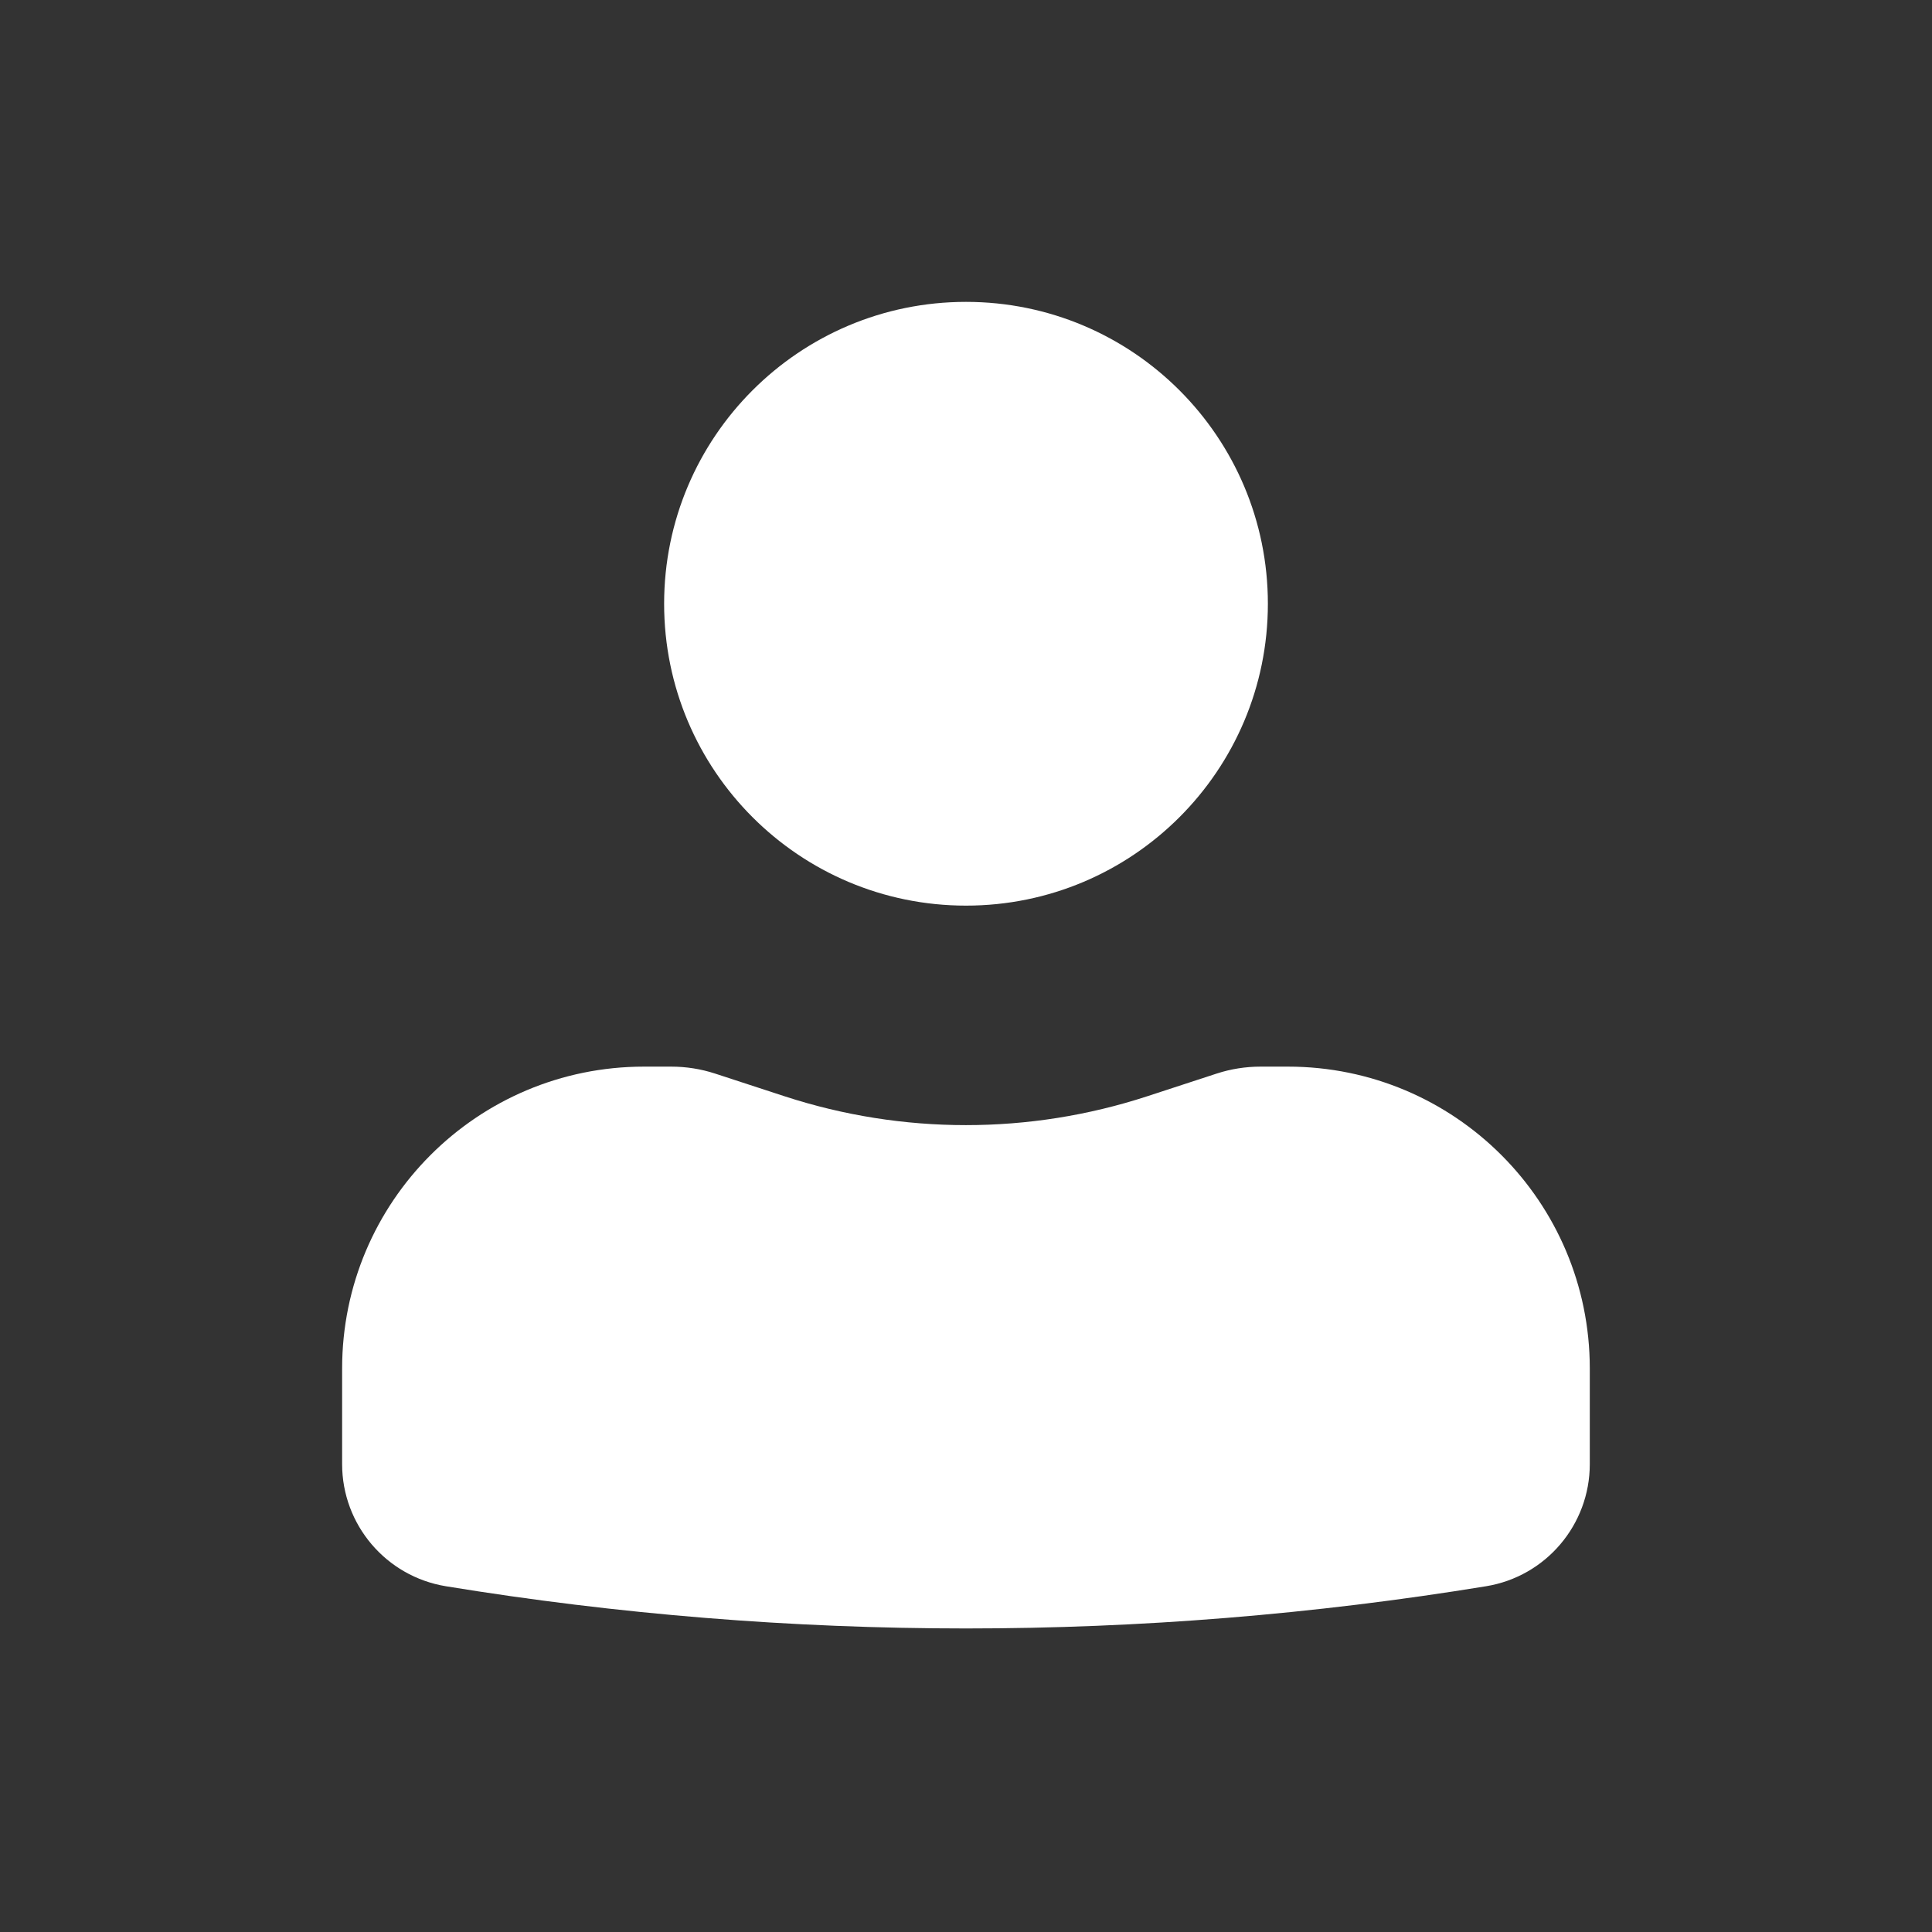 <svg fill="none" height="24" viewBox="0 0 24 24" width="24" xmlns="http://www.w3.org/2000/svg"><rect x="0" y="0" width="24" height="24" fill="#333333" stroke="none"/><g fill="#fff"><path d="m12 3.75c-2.071 0-3.75 1.679-3.75 3.75s1.679 3.75 3.75 3.75c2.071 0 3.75-1.679 3.75-3.75s-1.679-3.75-3.75-3.75z"/><path d="m8 13.25c-2.071 0-3.75 1.679-3.75 3.75v1.188c0 .753.546 1.395 1.289 1.517 4.279.699 8.643.699 12.921 0 .743-.121 1.289-.764 1.289-1.517v-1.188c0-2.071-1.679-3.75-3.75-3.75h-.341c-.184 0-.368.029-.543.086l-.866.283c-1.462.477-3.038.477-4.501 0l-.866-.283c-.175-.057-.359-.086-.543-.086z"/></g></svg>